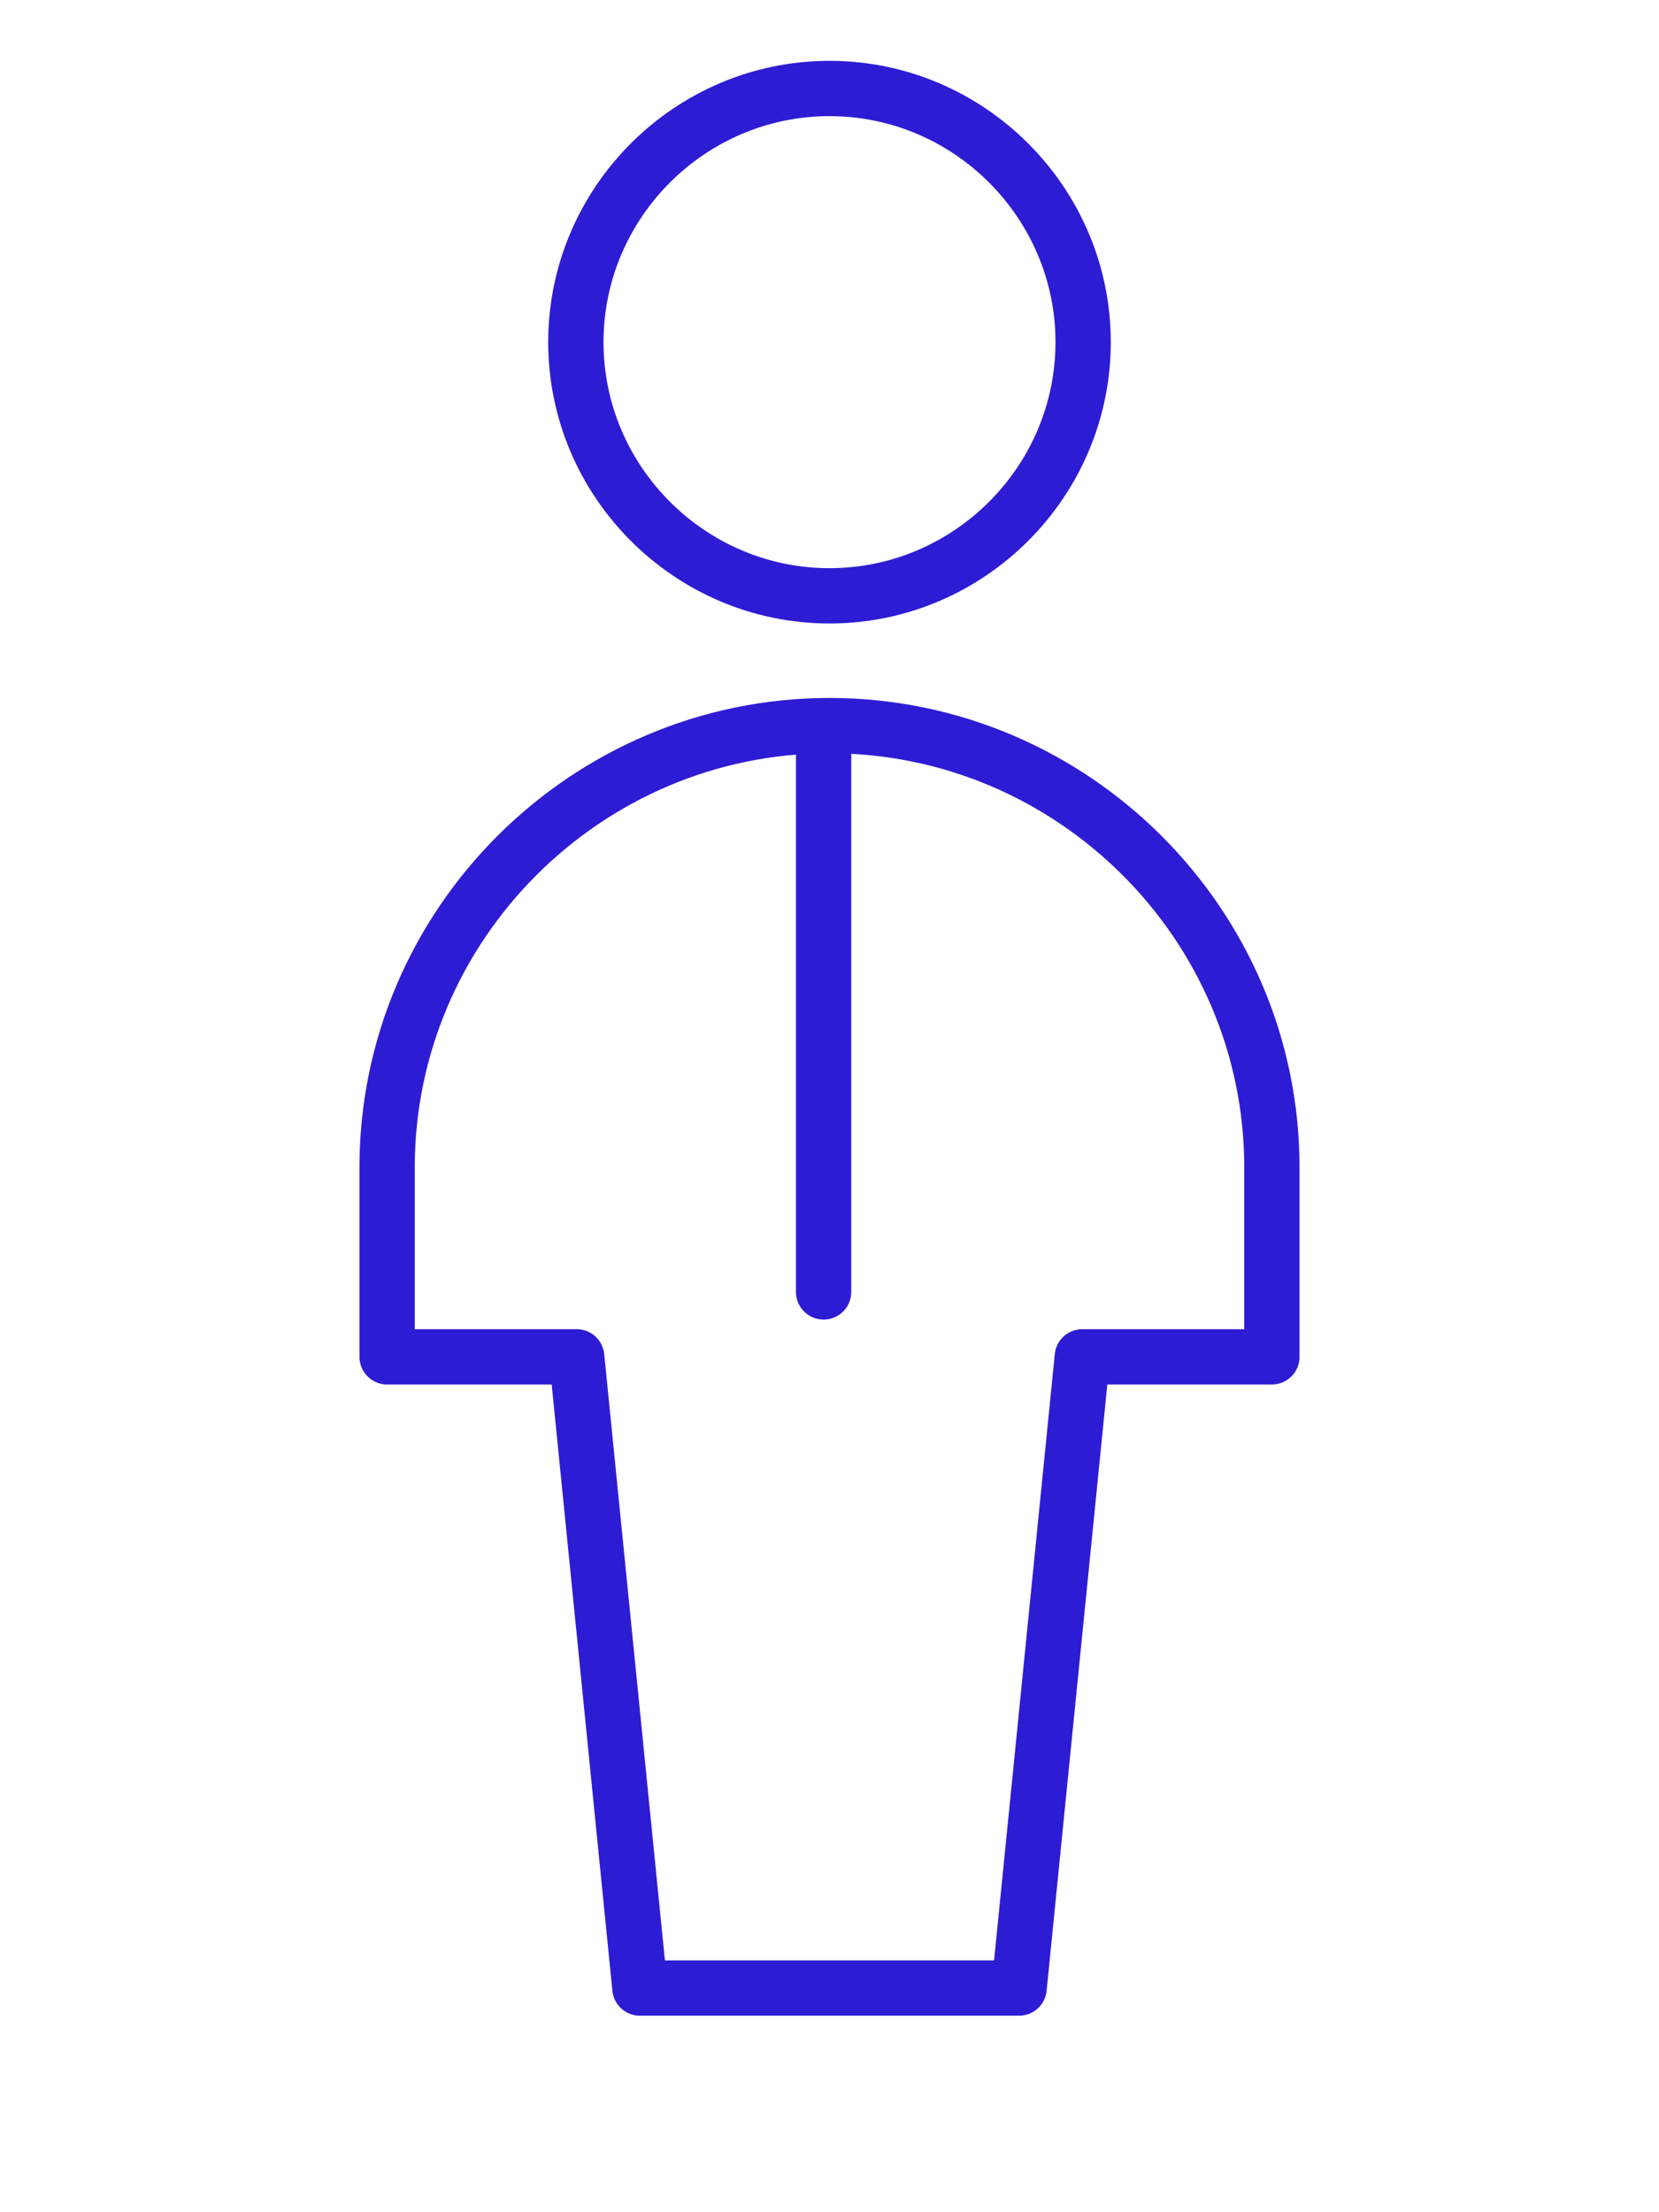 <?xml version="1.0" encoding="UTF-8"?>
<svg xmlns="http://www.w3.org/2000/svg" xmlns:xlink="http://www.w3.org/1999/xlink" width="150px" height="200px" viewBox="0 0 150 200" version="1.1">
  <title>professional-services</title>
  <g id="professional-services" stroke="none" stroke-width="1" fill="none" fill-rule="evenodd" stroke-linecap="round" stroke-linejoin="round">
    <g id="Professional-Services-Icon" transform="translate(35, 8)" stroke="#2E1CD4" stroke-width="5">
      <path d="M40,45.867 C52.613,45.867 62.933,35.547 62.933,22.933 C62.933,10.32 52.613,0 40,0 C27.387,0 17.067,10.32 17.067,22.933 C17.067,35.547 27.387,45.867 40,45.867 Z" id="Oval_74"></path>
      <path d="M80,97.547 C80,75.576 62,57.6 40,57.6 C18,57.6 0,75.576 0,97.547 L0,114.667 L17.143,114.667 L22.857,171.733 L57.143,171.733 L62.857,114.667 L80,114.667 L80,97.547 Z" id="Shape_243"></path>
      <line x1="39.467" y1="58.667" x2="39.467" y2="108.8" id="Shape_244"></line>
    </g>
  </g>
</svg>
